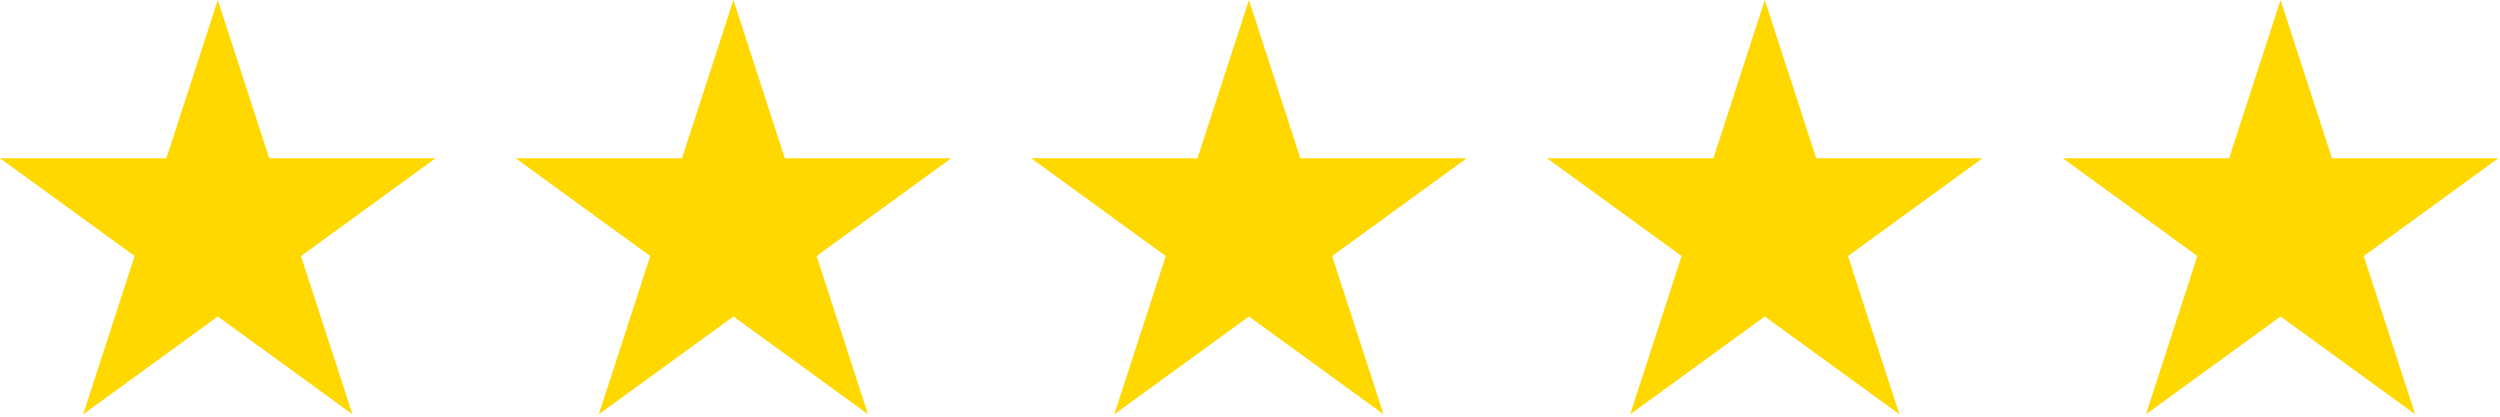 <svg viewBox="0 0 780 130" xmlns="http://www.w3.org/2000/svg" fill-rule="evenodd" clip-rule="evenodd" stroke-linejoin="round" stroke-miterlimit="2"><path d="M67.952 0l16.041 49.37h51.911L93.907 79.882l16.042 49.37L67.952 98.74l-41.997 30.512 16.041-49.37L0 49.37h51.911L67.952 0zM228.823 0l16.041 49.37h51.911l-41.997 30.512 16.042 49.37-41.997-30.512-41.997 30.512 16.041-49.37-41.996-30.512h51.911L228.823 0zM389.664 0l16.041 49.37h51.911l-41.997 30.512 16.042 49.37-41.997-30.512-41.997 30.512 16.041-49.37-41.996-30.512h51.911L389.664 0zM550.612 0l16.041 49.37h51.911l-41.997 30.512 16.042 49.37-41.997-30.512-41.997 30.512 16.041-49.37L482.66 49.37h51.911L550.612 0zM711.532 0l16.04 49.37h51.912l-41.997 30.512 16.042 49.37-41.997-30.512-41.997 30.512 16.04-49.37L643.58 49.37h51.91L711.533 0z" fill="#ffd800"/></svg>